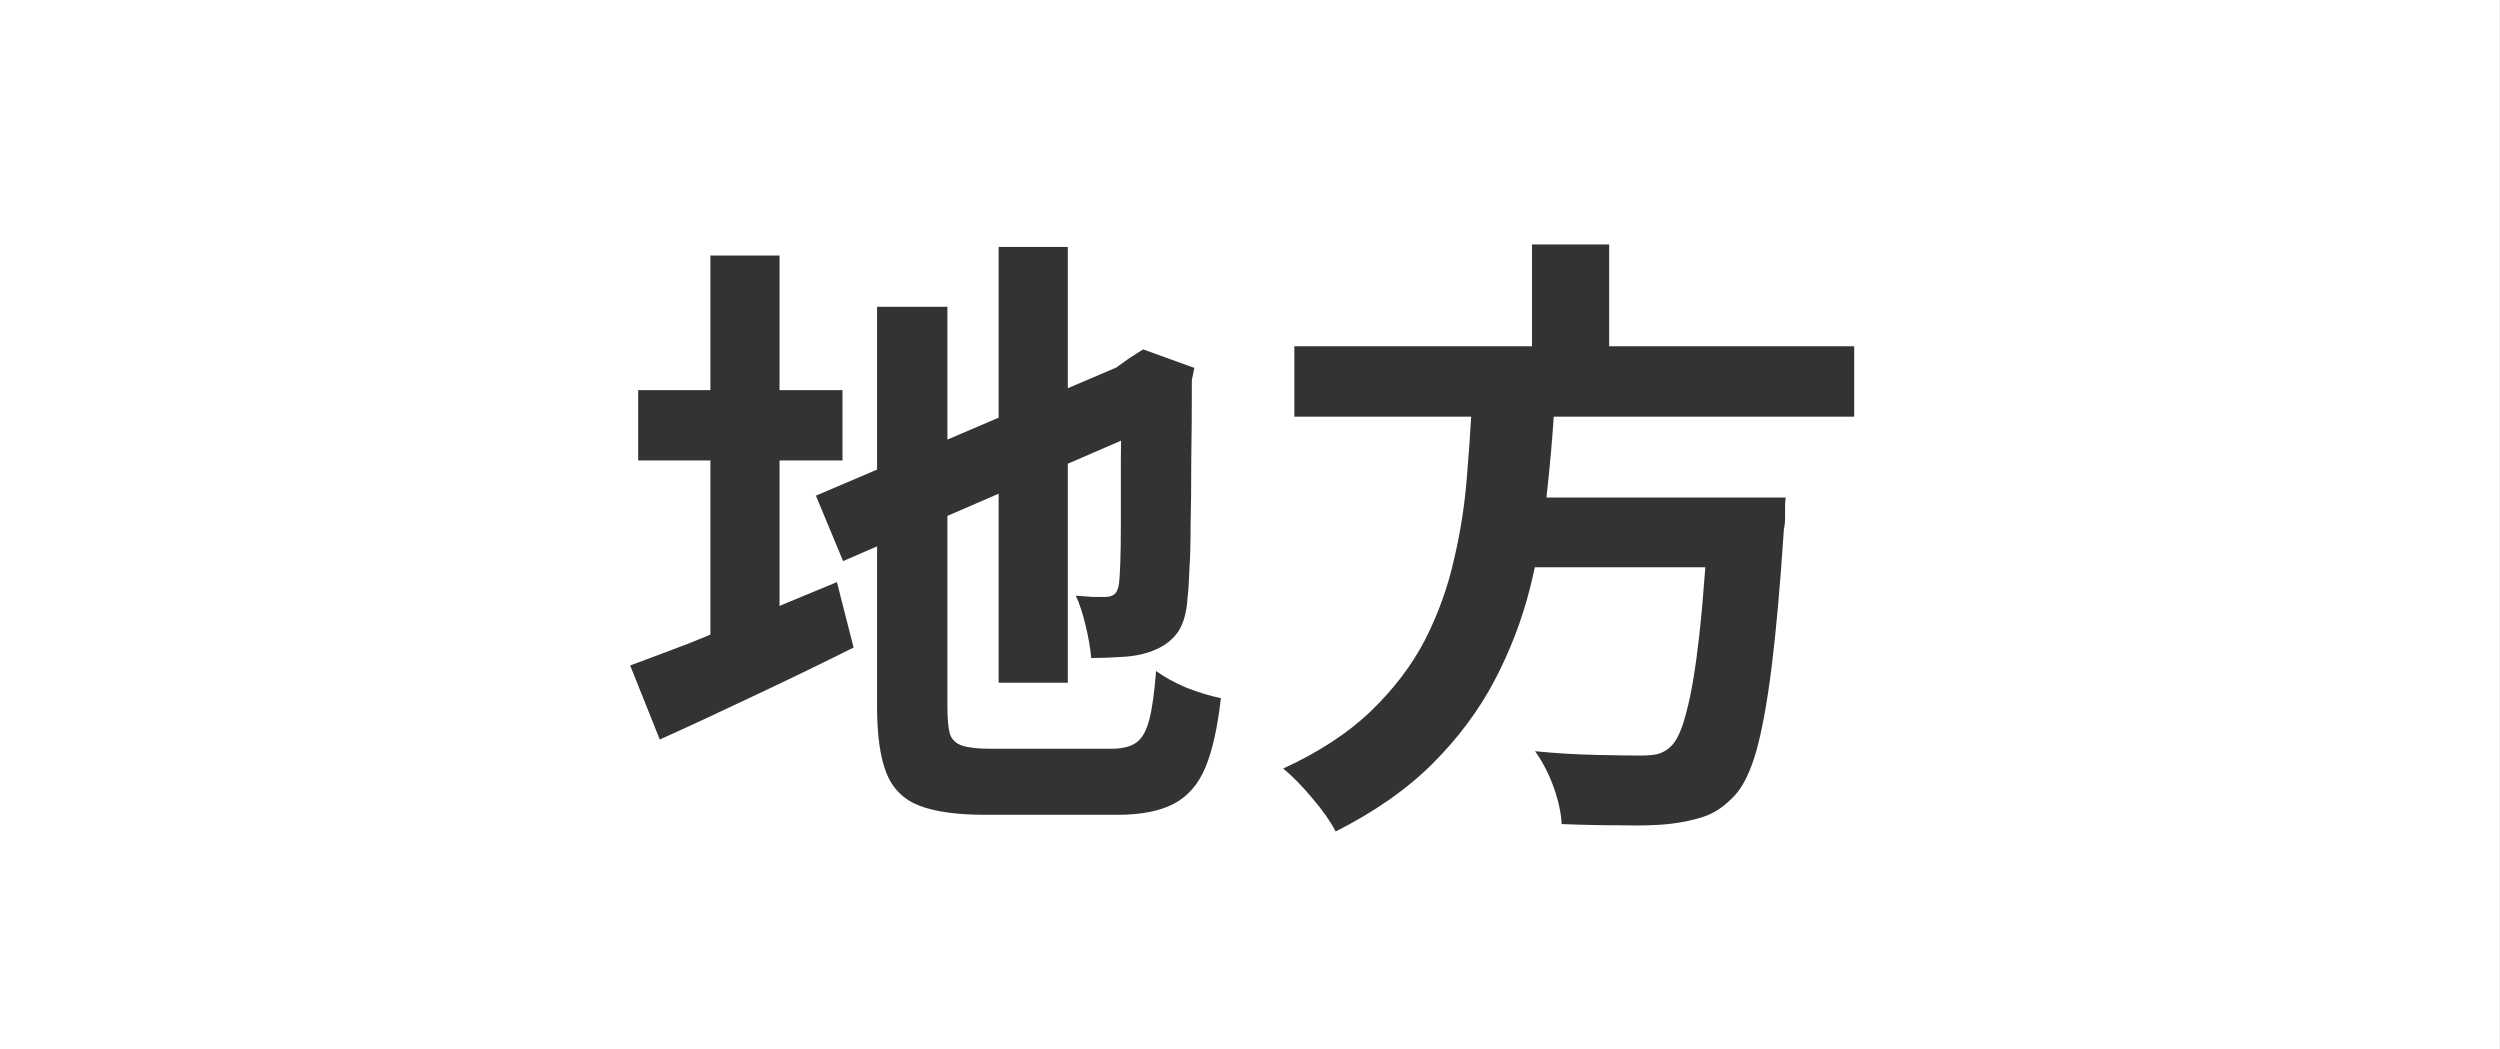 <svg width="81" height="34" viewBox="0 0 81 34" fill="none" xmlns="http://www.w3.org/2000/svg">
<rect x="0" y="0" width="81" height="34" fill="#333333" stroke="none"/>
<path d="M80.997 34H-0.004V0H80.997V34ZM49.637 7.92V11.22H41.937V13.5H47.666C47.631 14.107 47.589 14.721 47.536 15.34C47.469 16.273 47.33 17.193 47.116 18.1C46.916 19.006 46.603 19.88 46.177 20.72C45.75 21.546 45.164 22.32 44.417 23.04C43.684 23.747 42.736 24.367 41.576 24.9C41.883 25.154 42.197 25.474 42.517 25.86C42.85 26.247 43.103 26.607 43.276 26.94C44.543 26.3 45.59 25.567 46.417 24.74C47.244 23.914 47.91 23.02 48.417 22.06C48.923 21.1 49.31 20.093 49.576 19.04C49.631 18.82 49.68 18.6 49.728 18.38H55.253C55.192 19.212 55.127 19.946 55.057 20.58C54.937 21.66 54.797 22.493 54.637 23.08C54.49 23.666 54.31 24.046 54.097 24.22C53.977 24.326 53.837 24.4 53.677 24.44C53.53 24.467 53.343 24.48 53.116 24.48C52.836 24.48 52.376 24.473 51.736 24.46C51.096 24.447 50.43 24.407 49.736 24.34C49.976 24.673 50.177 25.06 50.337 25.5C50.497 25.953 50.583 26.354 50.597 26.7C51.263 26.727 51.91 26.74 52.536 26.74C53.163 26.754 53.67 26.74 54.057 26.7C54.523 26.647 54.923 26.56 55.257 26.44C55.59 26.32 55.91 26.093 56.217 25.76C56.483 25.466 56.71 25 56.897 24.36C57.083 23.707 57.25 22.8 57.397 21.64C57.543 20.48 57.677 18.987 57.797 17.16C57.824 17.04 57.837 16.9 57.837 16.74V16.32C57.85 16.19 57.856 16.123 57.856 16.12H50.105C50.116 16.02 50.127 15.92 50.137 15.82C50.222 15.04 50.29 14.267 50.342 13.5H60.076V11.22H52.137V7.92H49.637ZM32.356 8V13.533L30.696 14.242V9.94H28.417V15.214L26.436 16.06L27.316 18.18L28.417 17.702V22.9C28.417 23.82 28.517 24.533 28.717 25.04C28.917 25.547 29.27 25.9 29.776 26.1C30.296 26.3 31.01 26.4 31.917 26.4H36.196C36.969 26.4 37.583 26.28 38.036 26.04C38.489 25.8 38.83 25.407 39.057 24.86C39.283 24.314 39.45 23.567 39.557 22.62C39.223 22.553 38.85 22.44 38.437 22.28C38.037 22.107 37.71 21.927 37.457 21.74C37.404 22.433 37.33 22.96 37.236 23.32C37.143 23.68 37.003 23.926 36.816 24.06C36.63 24.193 36.357 24.26 35.997 24.26H32.097C31.697 24.26 31.39 24.227 31.177 24.16C30.977 24.093 30.843 23.967 30.776 23.78C30.723 23.58 30.696 23.287 30.696 22.9V16.715L32.356 15.996V22.12H34.597V15.025L36.322 14.277C36.32 14.464 36.319 14.645 36.316 14.82V16.92C36.316 17.48 36.31 17.927 36.297 18.26C36.283 18.593 36.27 18.807 36.257 18.9C36.23 19.087 36.176 19.206 36.097 19.26C36.03 19.313 35.936 19.34 35.816 19.34H35.397C35.21 19.326 35.03 19.313 34.856 19.3C34.976 19.553 35.083 19.88 35.177 20.28C35.27 20.667 35.33 21.014 35.356 21.32C35.676 21.32 36.03 21.307 36.417 21.28C36.817 21.254 37.164 21.173 37.457 21.04C37.764 20.907 38.004 20.713 38.177 20.46C38.35 20.193 38.45 19.827 38.477 19.36C38.503 19.16 38.523 18.86 38.536 18.46C38.563 18.06 38.576 17.567 38.576 16.98C38.59 16.381 38.597 15.693 38.597 14.92C38.61 14.133 38.616 13.267 38.616 12.32L38.696 11.92L37.036 11.32L36.597 11.6L36.177 11.9H36.185L34.597 12.578V8H32.356ZM23.017 8.28V12.64H20.677V14.92H23.017V20.562C22.786 20.657 22.56 20.751 22.337 20.84C21.604 21.12 20.963 21.36 20.417 21.56L21.377 23.96C22.297 23.547 23.303 23.079 24.396 22.56C25.503 22.04 26.59 21.514 27.656 20.98L27.116 18.86C26.5 19.113 25.881 19.371 25.257 19.631V14.92H27.297V12.64H25.257V8.28H23.017Z" fill="white"/>
</svg>
